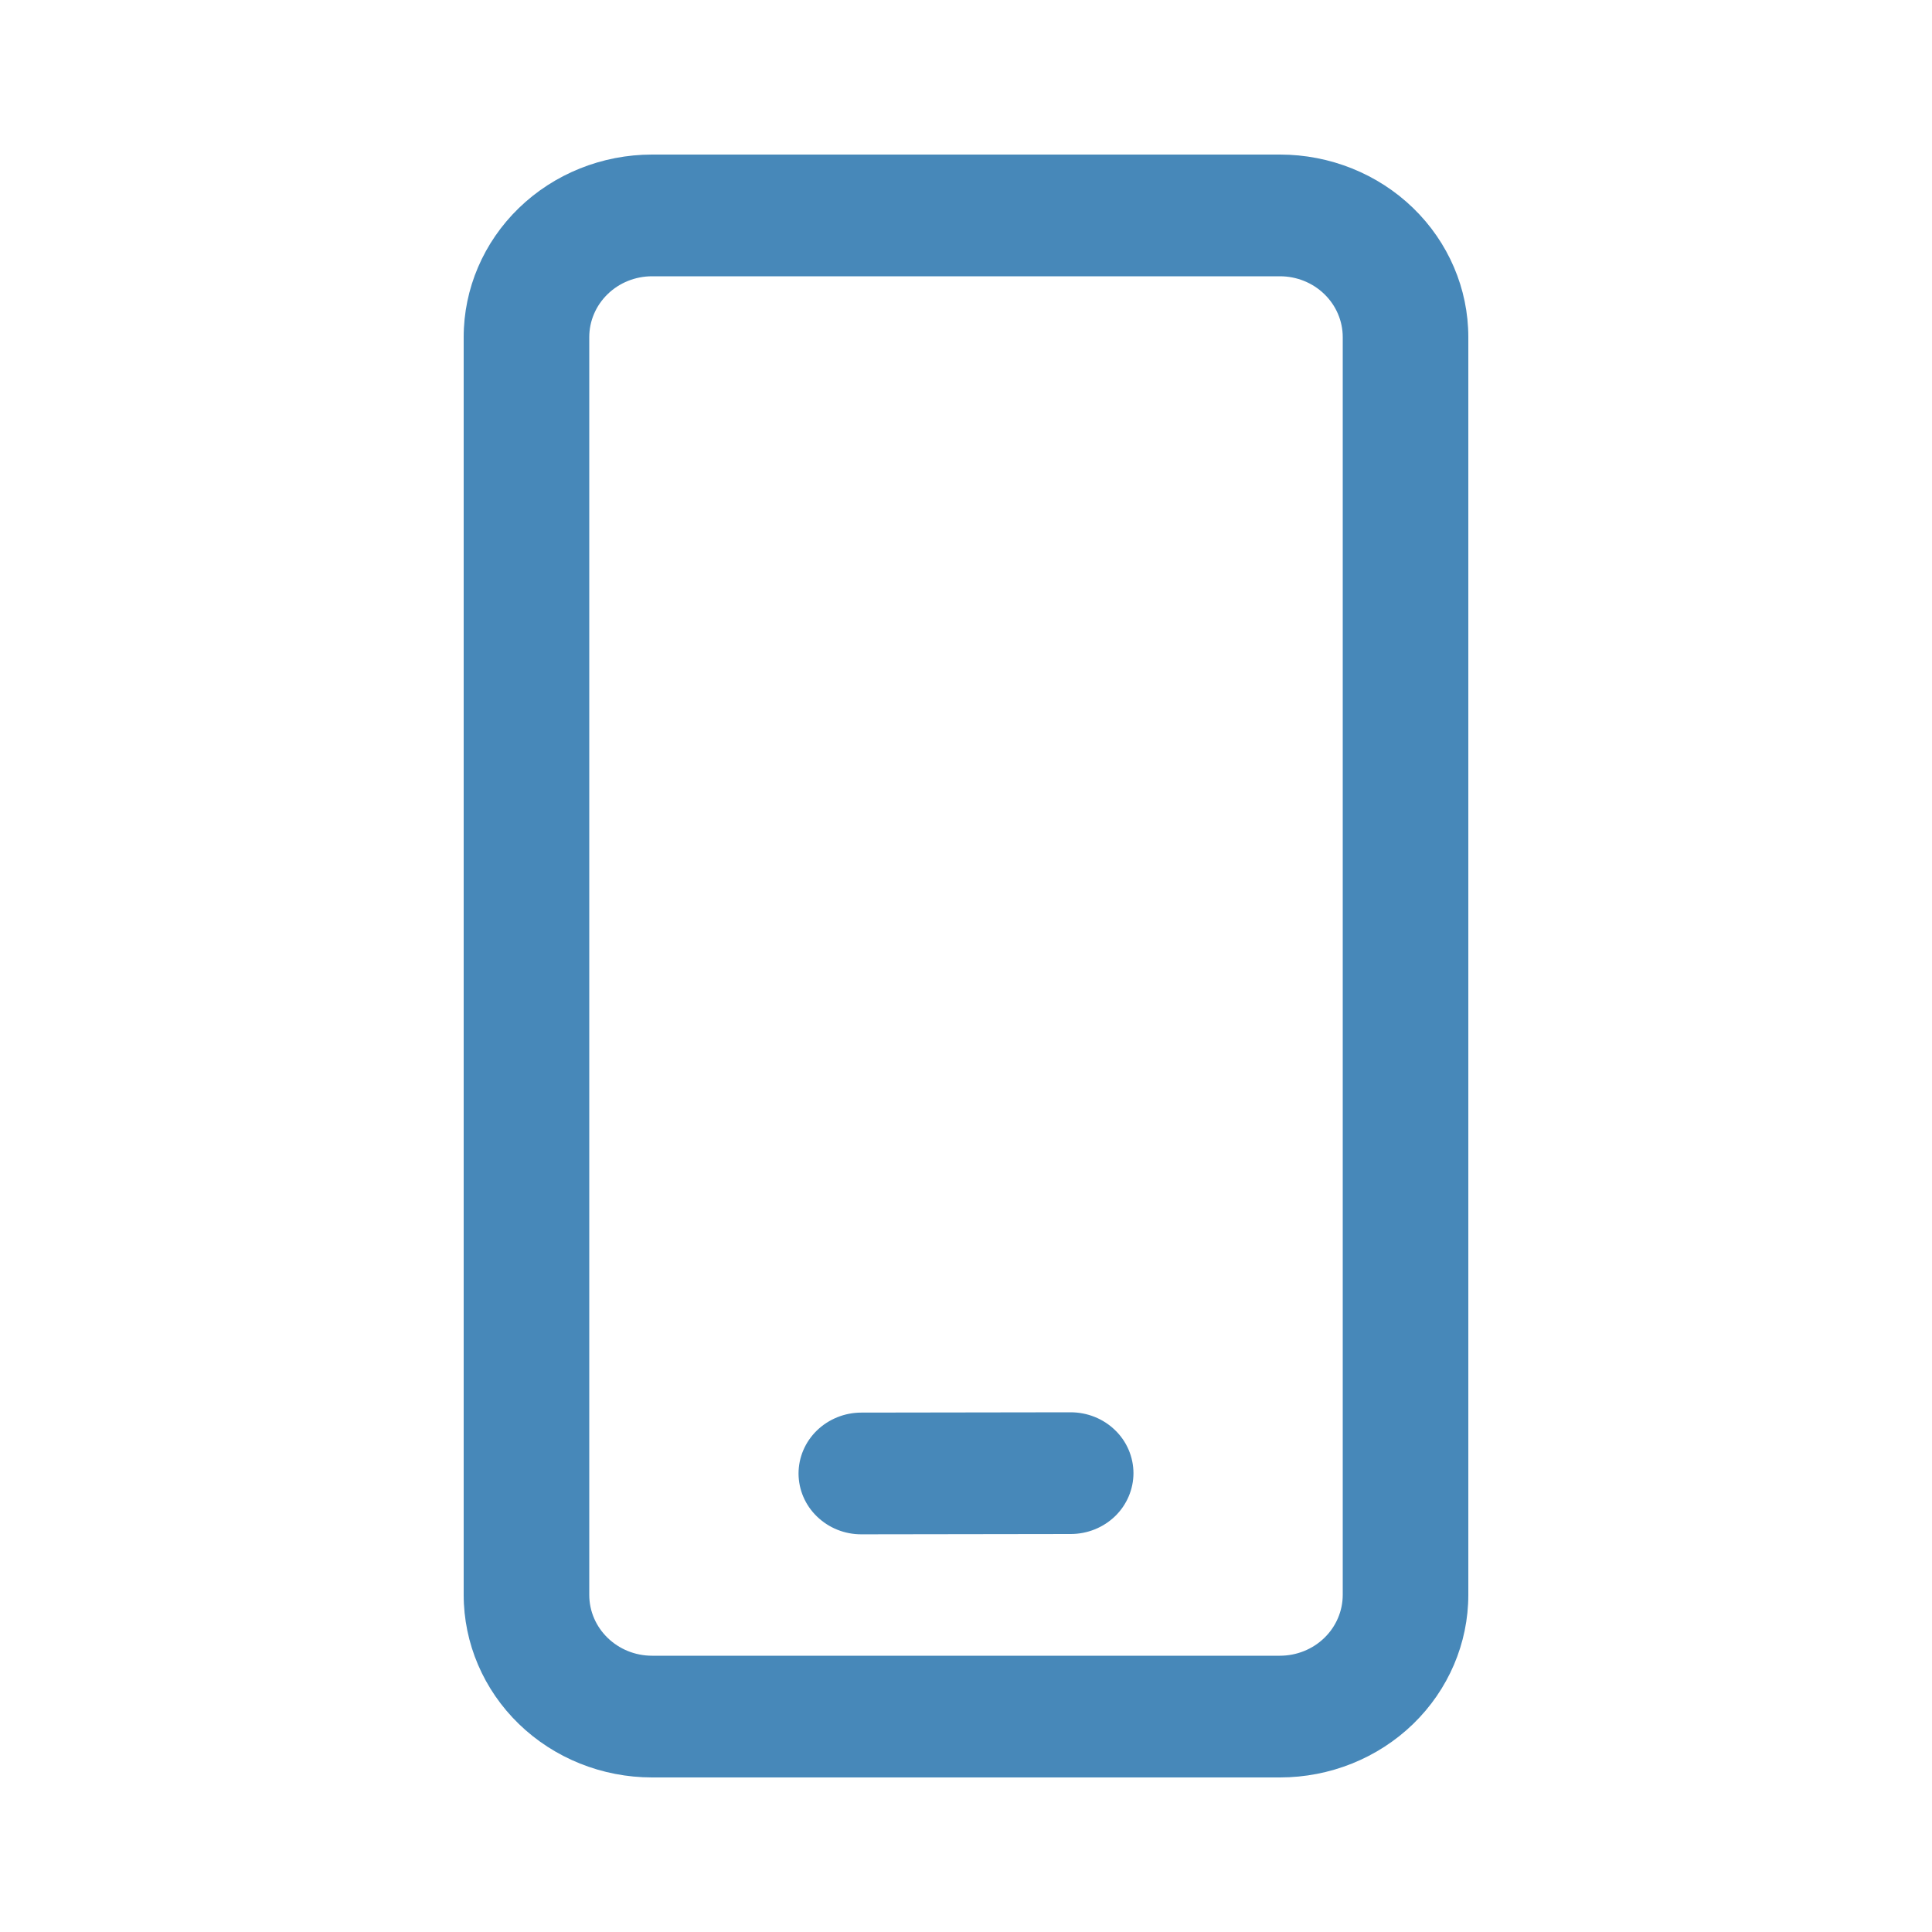 <?xml version="1.0" encoding="UTF-8"?> <svg xmlns="http://www.w3.org/2000/svg" width="25" height="25" viewBox="0 0 25 25" fill="none"><path d="M16.562 2C17.209 2 17.829 2.249 18.286 2.692C18.743 3.135 19 3.736 19 4.362V20.637C19 21.264 18.743 21.865 18.286 22.308C17.829 22.751 17.209 23 16.562 23H8.438C7.791 23 7.171 22.751 6.714 22.308C6.257 21.865 6 21.264 6 20.637V4.362C6 3.736 6.257 3.135 6.714 2.692C7.171 2.249 7.791 2 8.438 2H16.562ZM16.562 3.575H8.438C8.222 3.575 8.015 3.658 7.863 3.806C7.711 3.953 7.625 4.154 7.625 4.362V20.637C7.625 21.072 7.989 21.425 8.438 21.425H16.562C16.778 21.425 16.985 21.342 17.137 21.194C17.289 21.047 17.375 20.846 17.375 20.637V4.362C17.375 4.154 17.289 3.953 17.137 3.806C16.985 3.658 16.778 3.575 16.562 3.575ZM13.853 18.275C14.069 18.275 14.275 18.357 14.428 18.505C14.581 18.652 14.666 18.853 14.667 19.061C14.667 19.27 14.582 19.471 14.43 19.619C14.277 19.767 14.071 19.85 13.855 19.85L11.147 19.854C10.931 19.855 10.725 19.772 10.572 19.624C10.419 19.477 10.334 19.277 10.333 19.068C10.333 18.859 10.418 18.659 10.57 18.511C10.723 18.363 10.929 18.279 11.145 18.279L13.853 18.275Z" fill="#4788B9"></path></svg> 